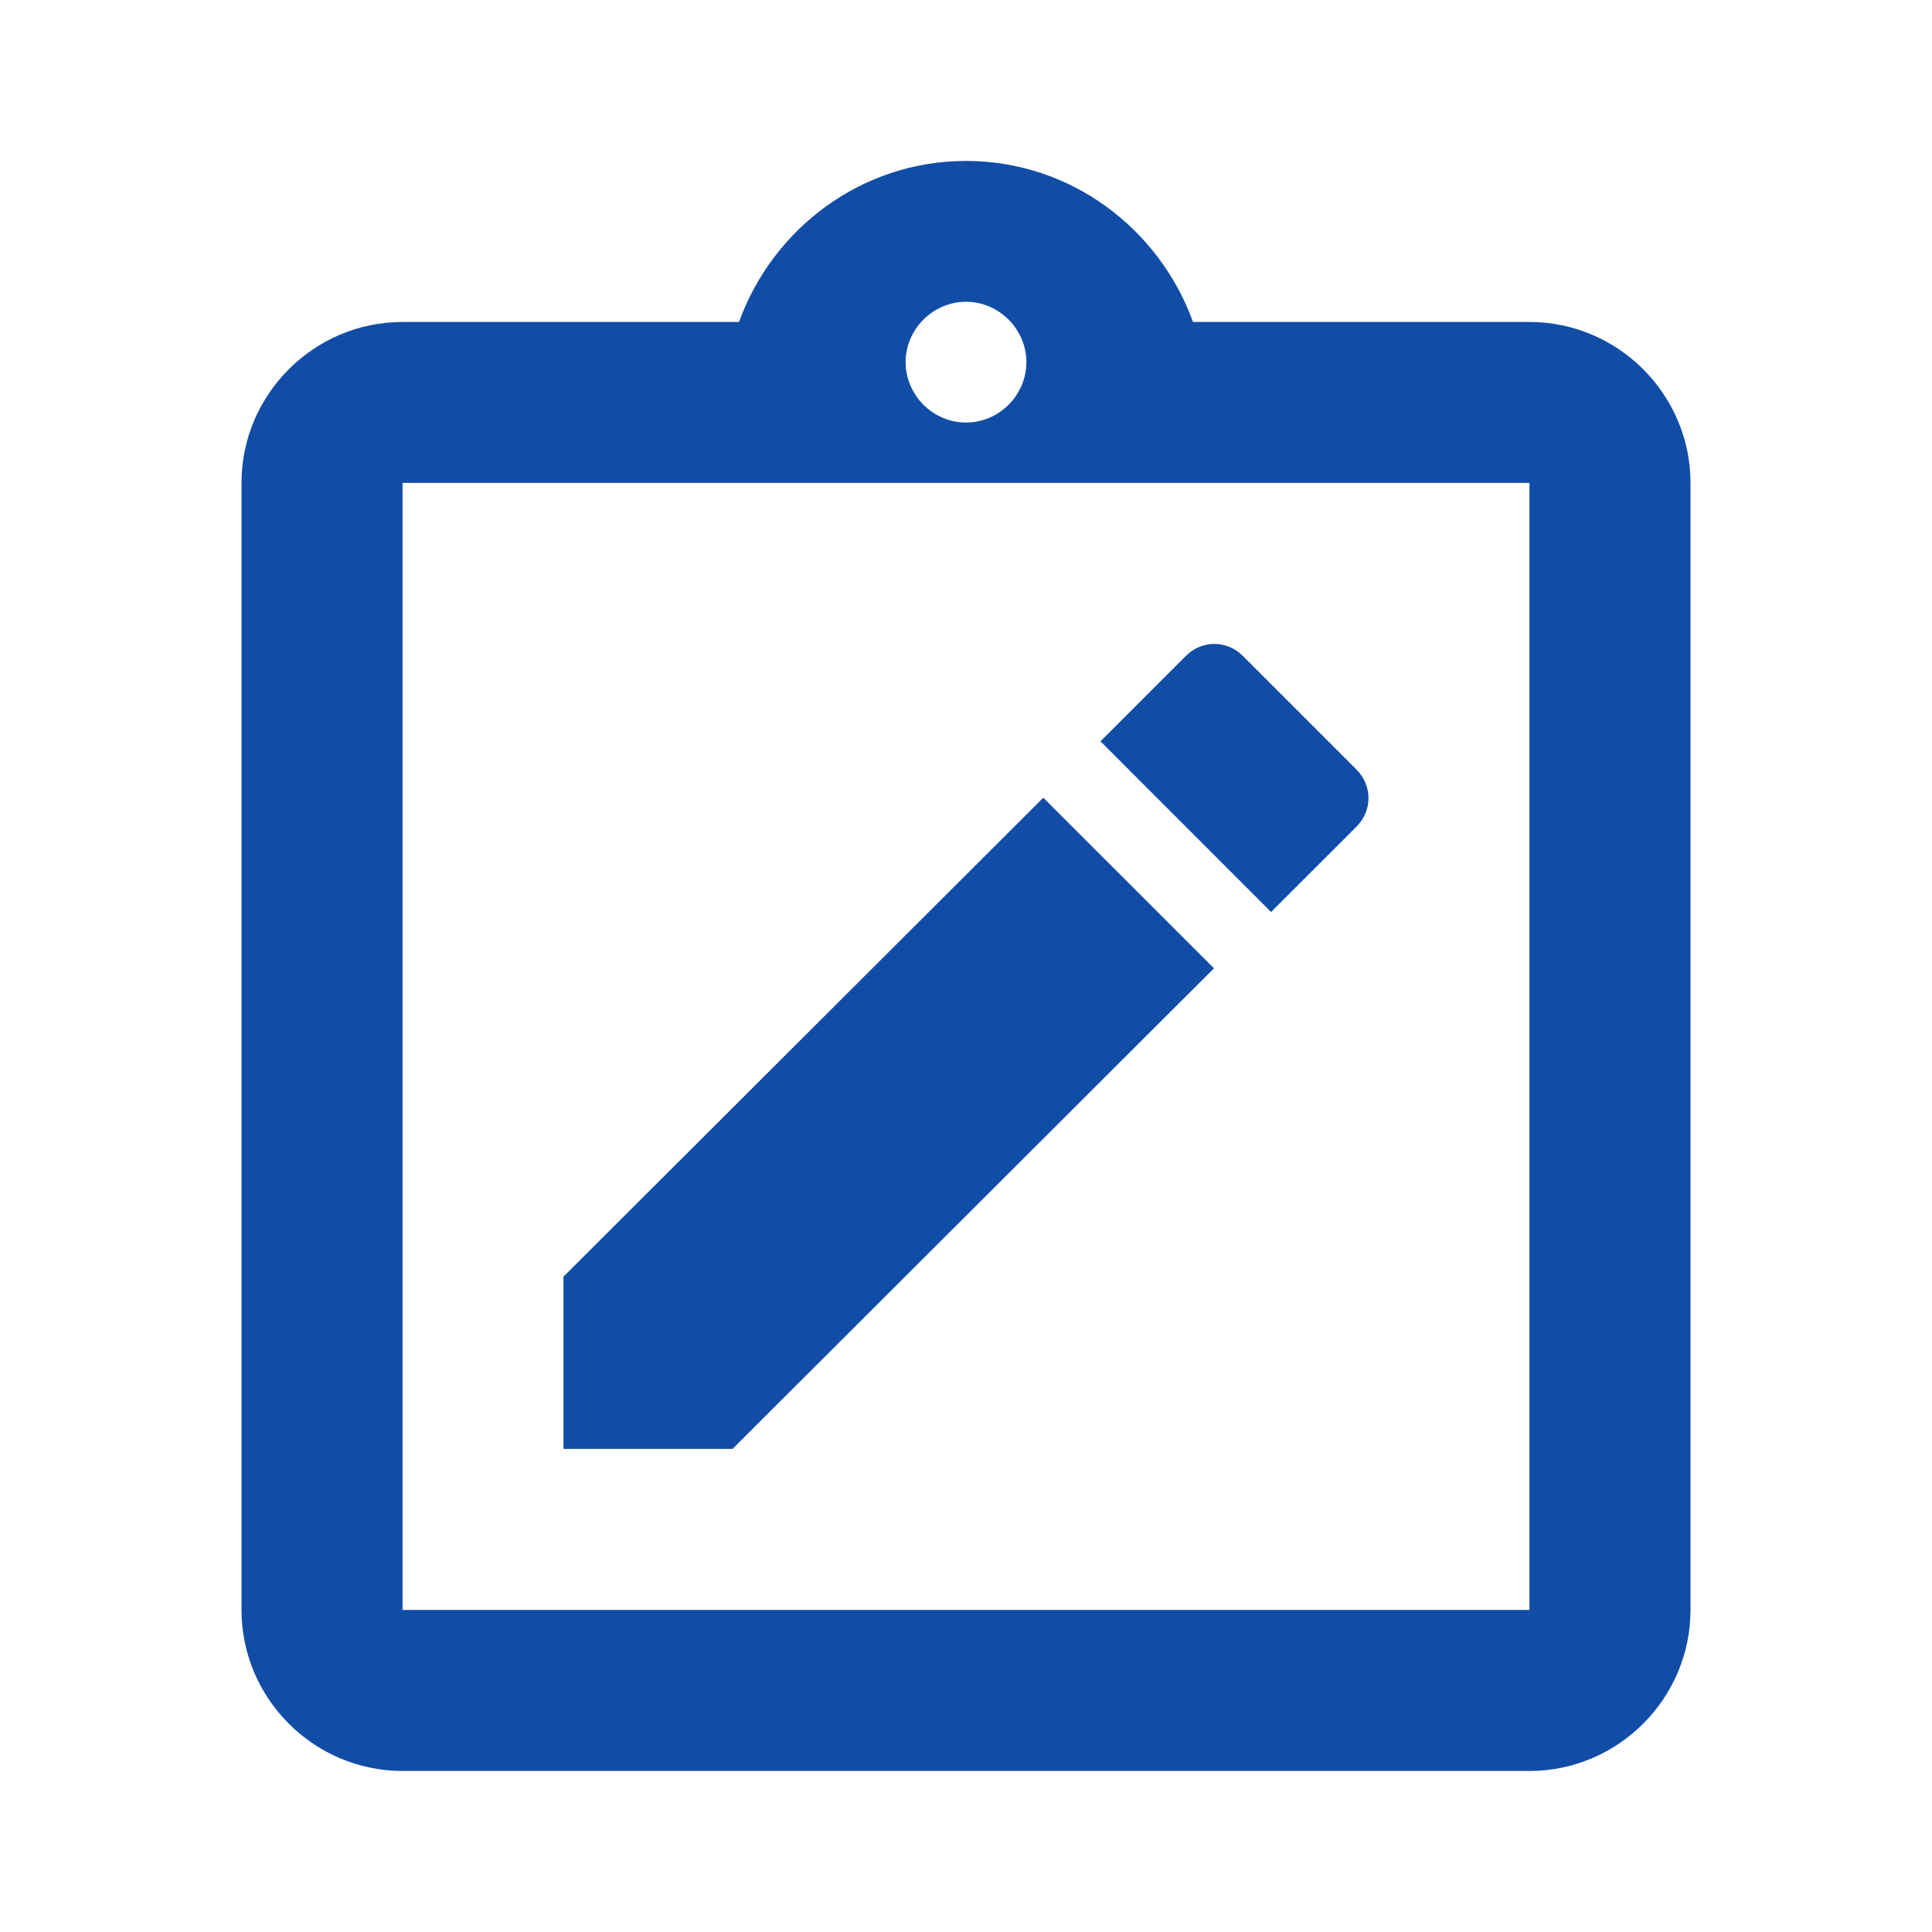 <svg width="20" height="20" viewBox="0 0 20 20" fill="none" xmlns="http://www.w3.org/2000/svg">
<path d="M15.833 3.333H12.35C12 2.366 11.083 1.666 10 1.666C8.917 1.666 8 2.366 7.65 3.333H4.167C3.25 3.333 2.5 4.083 2.5 4.999V16.666C2.5 17.583 3.25 18.333 4.167 18.333H15.833C16.75 18.333 17.5 17.583 17.5 16.666V4.999C17.5 4.083 16.75 3.333 15.833 3.333ZM10 3.124C10.342 3.124 10.625 3.408 10.625 3.749C10.625 4.091 10.342 4.374 10 4.374C9.658 4.374 9.375 4.091 9.375 3.749C9.375 3.408 9.658 3.124 10 3.124ZM15.833 16.666H4.167V4.999H15.833V16.666Z" fill="#114DA6"/>
<path d="M12.567 10.024L10.8 8.258L5.833 13.216V14.999H7.583L12.567 10.024Z" fill="#114DA6"/>
<path d="M14.042 8.558C14.208 8.391 14.208 8.133 14.042 7.966L12.867 6.791C12.7 6.624 12.442 6.624 12.275 6.791L11.392 7.674L13.158 9.441L14.042 8.558Z" fill="#114DA6"/>
</svg>
